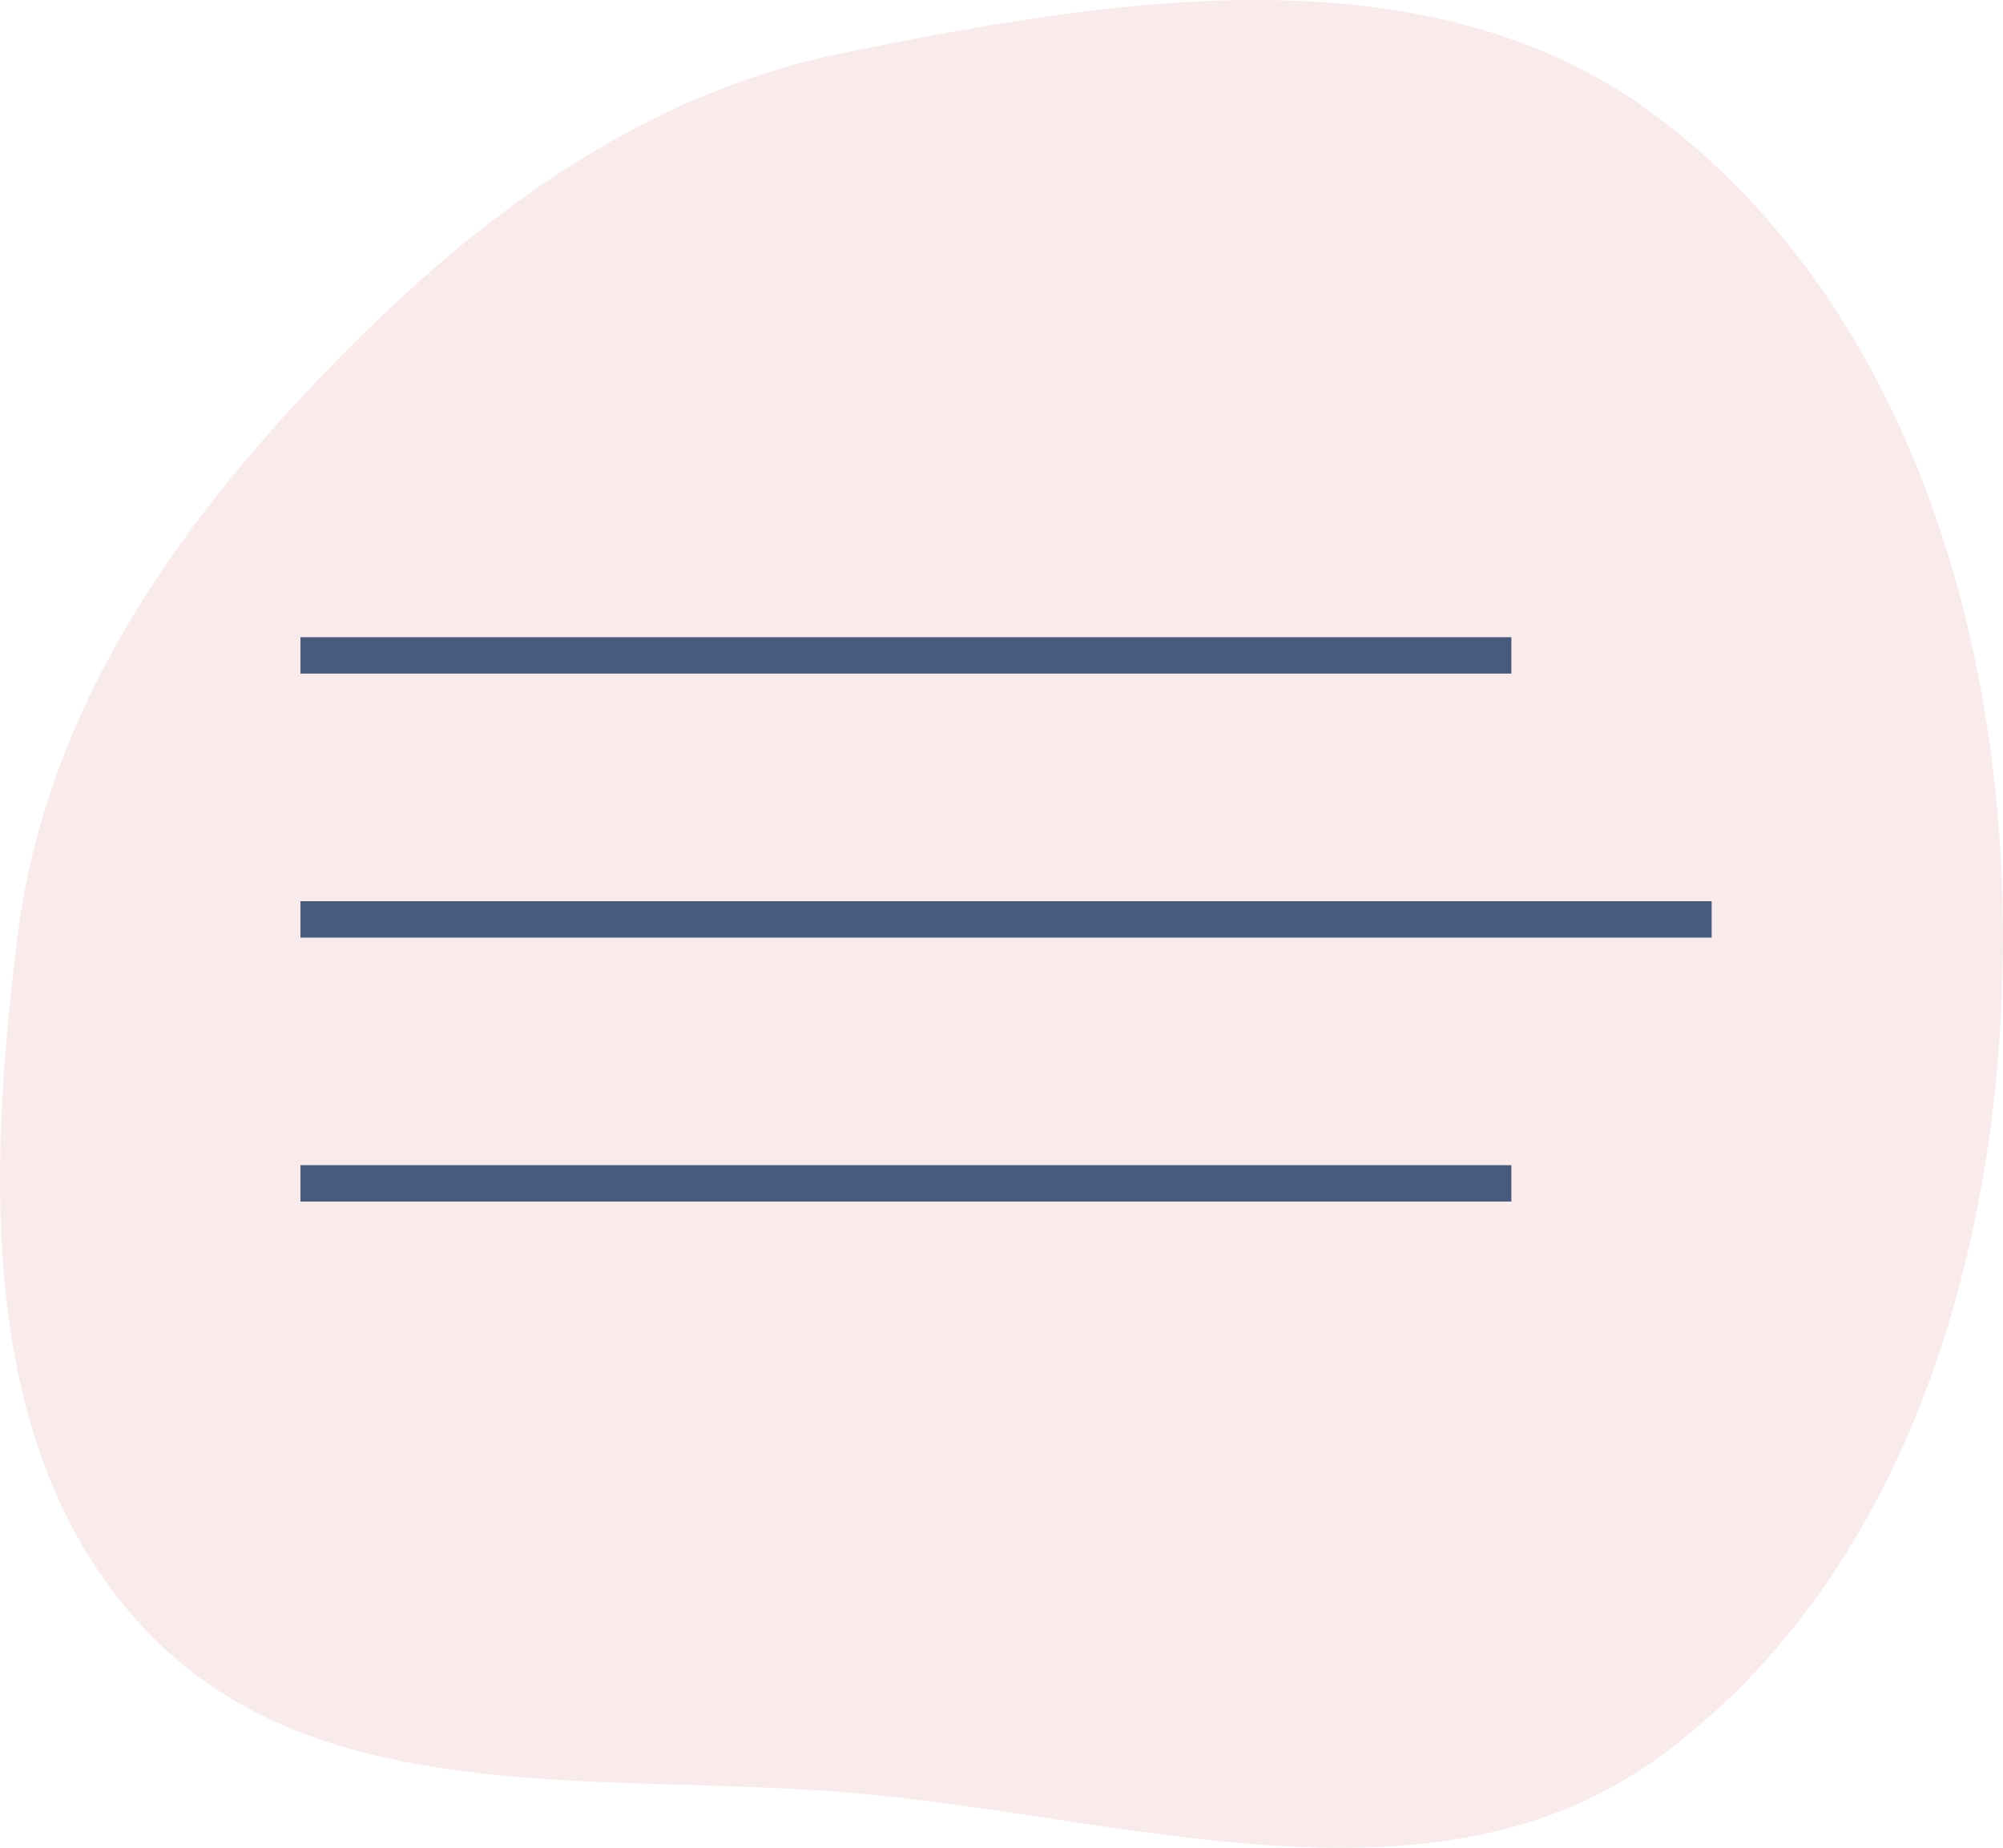 <?xml version="1.0" encoding="UTF-8"?> <svg xmlns="http://www.w3.org/2000/svg" width="220" height="203" viewBox="0 0 220 203" fill="none"> <path fill-rule="evenodd" clip-rule="evenodd" d="M92.689 5.797C123.243 -0.424 157.566 -5.835 182.371 13.085C209.182 33.536 219.979 69.153 220 102.906C220.021 136.681 209.63 172.8 182.484 192.84C157.412 211.35 123.735 199.402 92.689 196.892C65.626 194.704 35.185 198.948 16.309 179.403C-2.416 160.015 -1.426 129.671 1.92 102.906C4.812 79.776 17.402 60.451 33.308 43.434C49.95 25.63 68.826 10.655 92.689 5.797Z" fill="#E9B1B0" fill-opacity="0.25"></path> <rect x="33" y="70" width="133" height="4" fill="#485B7C"></rect> <rect x="33" y="128" width="133" height="4" fill="#485B7C"></rect> <rect x="33" y="99" width="155" height="4" fill="#485B7C"></rect> </svg> 